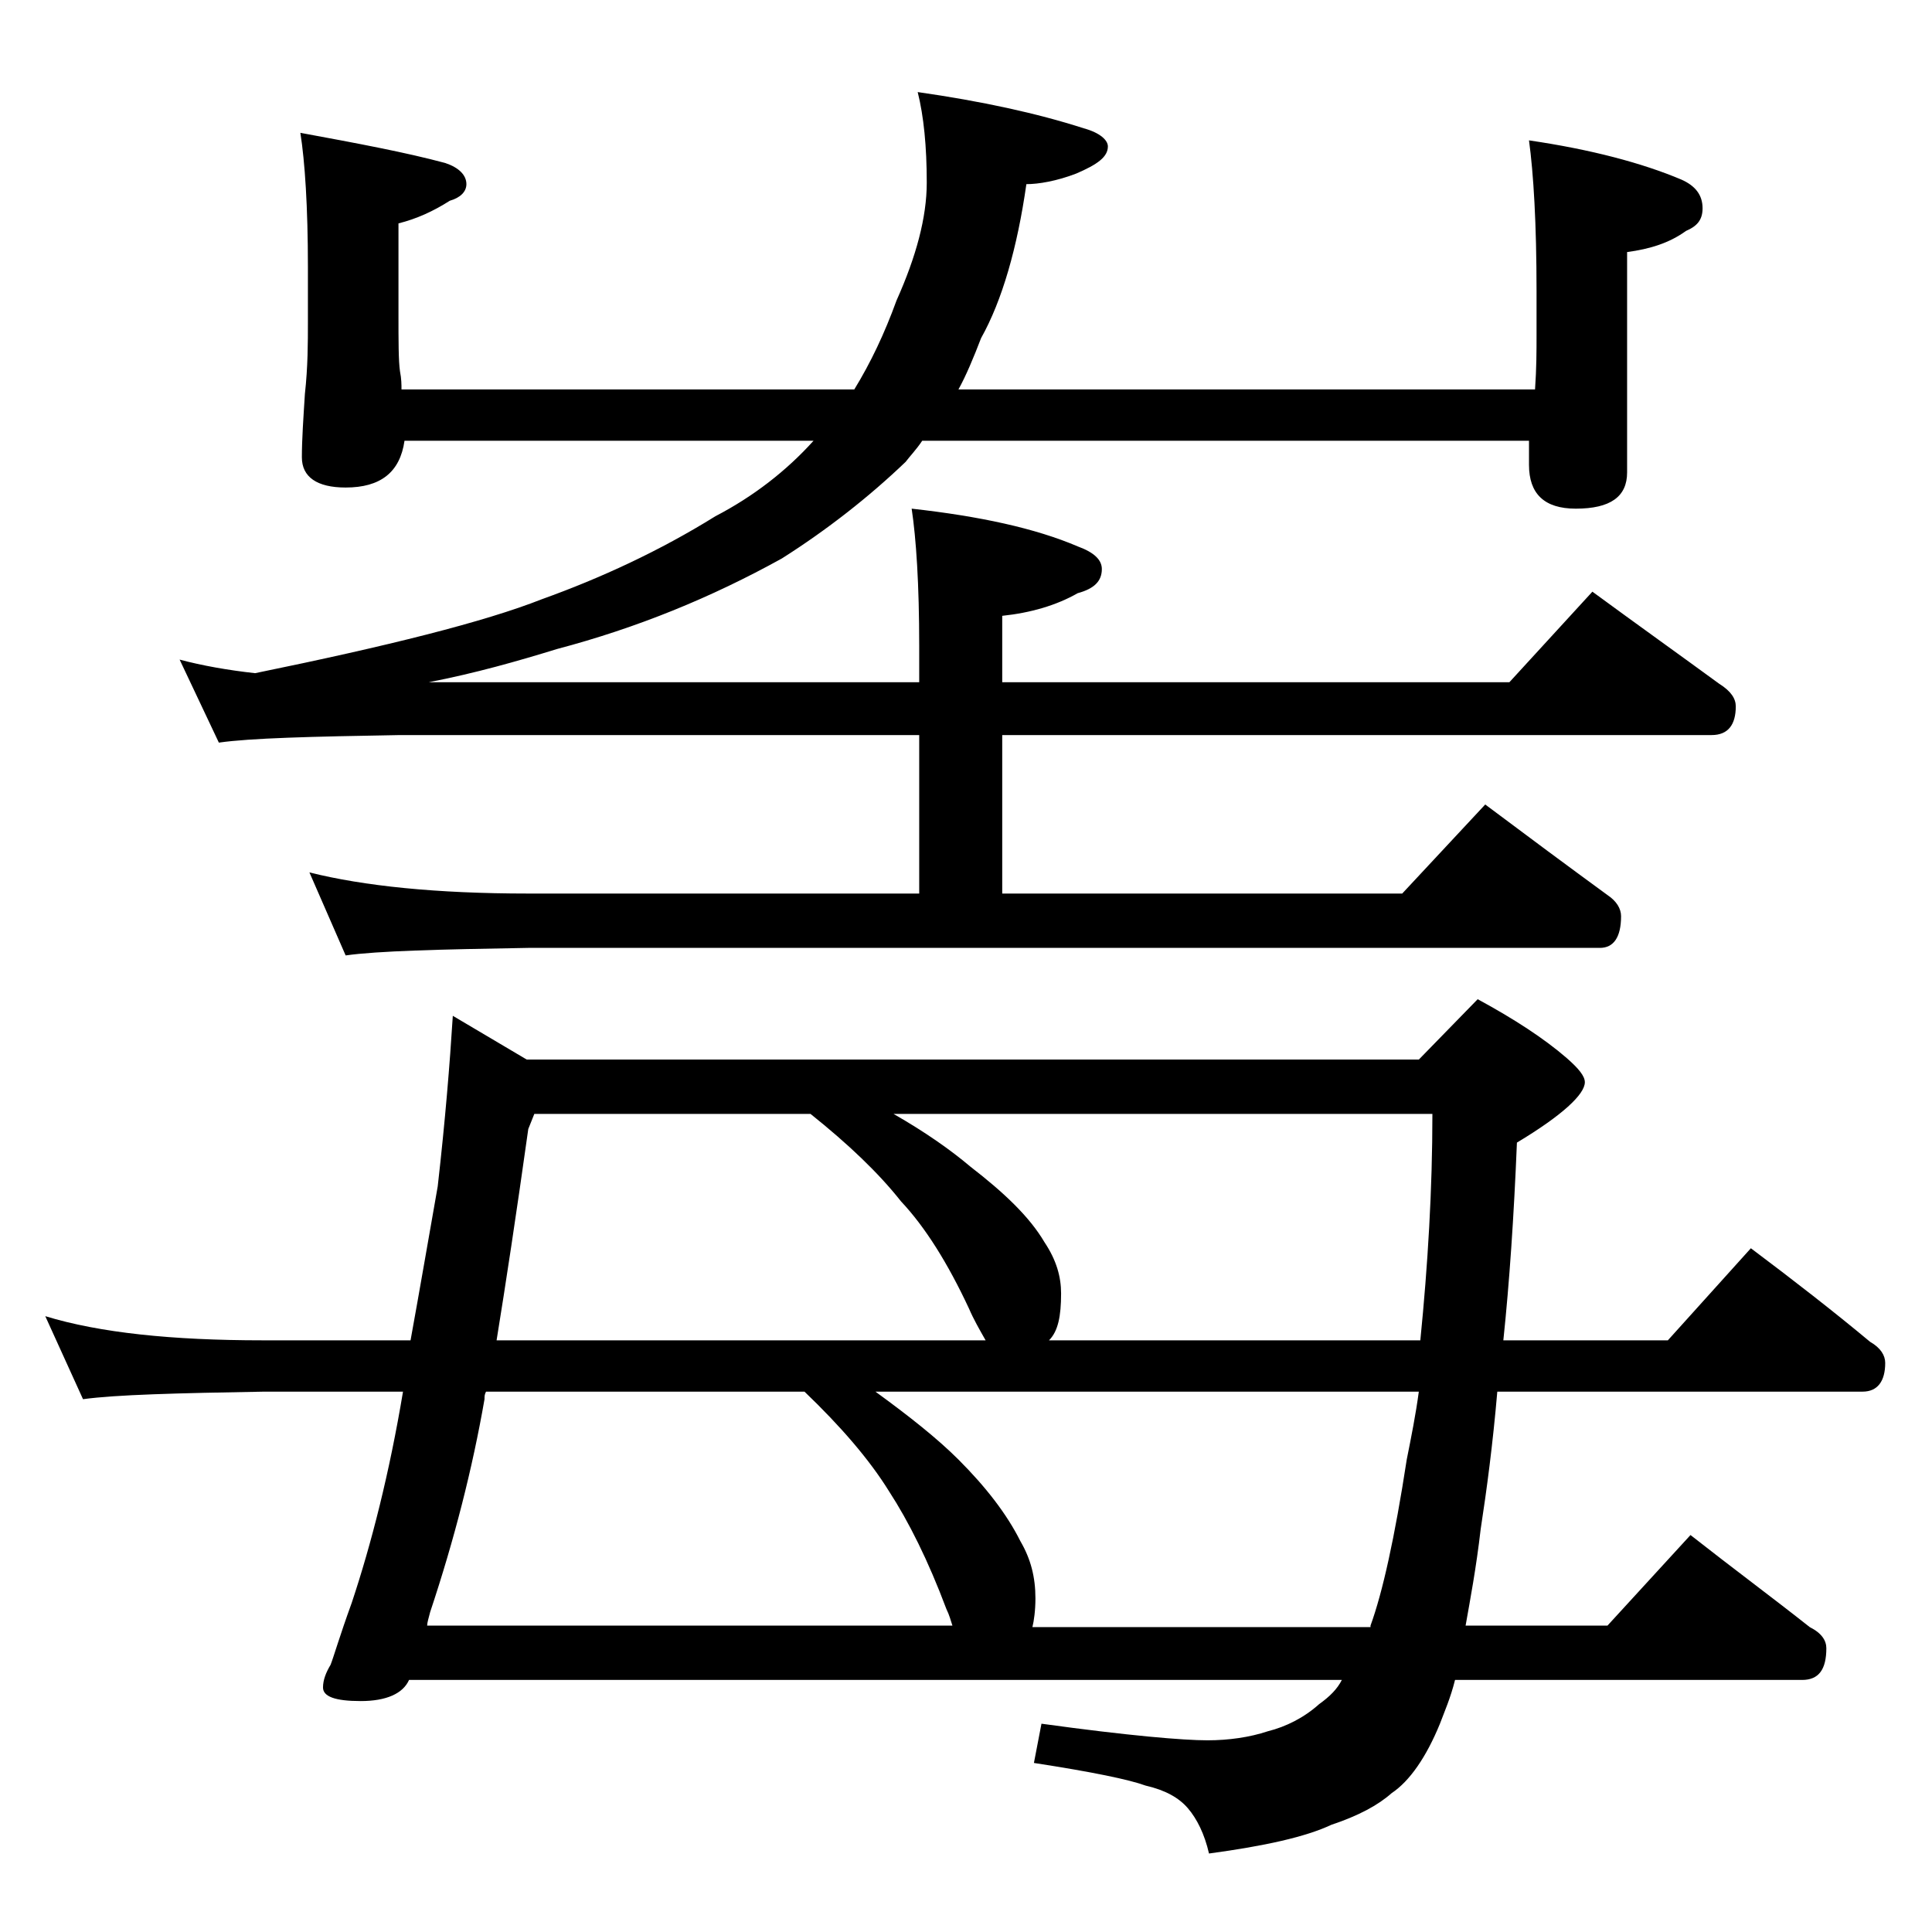 <?xml version="1.0" encoding="utf-8"?>
<!-- Generator: Adobe Illustrator 18.0.0, SVG Export Plug-In . SVG Version: 6.00 Build 0)  -->
<!DOCTYPE svg PUBLIC "-//W3C//DTD SVG 1.1//EN" "http://www.w3.org/Graphics/SVG/1.1/DTD/svg11.dtd">
<svg version="1.1" id="Layer_1" xmlns="http://www.w3.org/2000/svg" xmlns:xlink="http://www.w3.org/1999/xlink" x="0px" y="0px"
	 viewBox="0 0 128 128" enable-background="new 0 0 128 128" xml:space="preserve">
<path d="M30,67.3l4.9,2.9H94l3.9-4c2.4,1.3,4.4,2.6,5.9,3.9c0.8,0.7,1.2,1.2,1.2,1.6c0,0.8-1.5,2.2-4.5,4c-0.2,4.9-0.5,9.3-0.9,13.1
	h10.9l5.5-6.1c2.8,2.1,5.5,4.2,7.9,6.2c0.7,0.4,1,0.9,1,1.4c0,1.2-0.5,1.9-1.5,1.9H99.2c-0.3,3.5-0.7,6.5-1.1,9.1
	c-0.3,2.6-0.7,4.7-1,6.4h9.4l5.5-6c2.8,2.2,5.5,4.2,7.9,6.1c0.8,0.4,1.1,0.9,1.1,1.4c0,1.4-0.5,2.1-1.6,2.1h-23
	c-0.3,1.2-0.7,2.1-1,2.9c-0.9,2.2-2,3.8-3.2,4.6c-0.9,0.8-2.2,1.5-4,2.1c-1.7,0.8-4.4,1.4-8.1,1.9c-0.3-1.3-0.8-2.3-1.4-3
	c-0.6-0.7-1.5-1.2-2.8-1.5c-1.1-0.4-3.5-0.9-7.4-1.5l0.5-2.6c5.8,0.8,9.4,1.1,11,1.1c1.4,0,2.8-0.2,4-0.6c1.2-0.3,2.4-0.9,3.4-1.8
	c0.7-0.5,1.2-1,1.5-1.6H27.1c-0.4,0.9-1.5,1.4-3.2,1.4c-1.7,0-2.5-0.3-2.5-0.9c0-0.5,0.2-1,0.5-1.5c0.2-0.5,0.6-1.9,1.4-4.1
	c1.3-3.9,2.5-8.6,3.4-14h-9.2c-5.8,0.1-9.8,0.2-12,0.5L3,87.2c3.6,1.1,8.4,1.6,14.4,1.6h9.8c0.6-3.3,1.2-6.8,1.8-10.2
	C29.5,74.2,29.8,70.5,30,67.3z M26.8,29.2c-0.3,2.1-1.6,3.1-3.9,3.1c-1.9,0-2.9-0.7-2.9-2c0-1.2,0.1-2.6,0.2-4.2
	c0.2-1.8,0.2-3.4,0.2-4.8v-3.6c0-4-0.2-7-0.5-8.9c3.8,0.7,7,1.3,9.6,2c0.9,0.3,1.4,0.8,1.4,1.4c0,0.5-0.4,0.9-1.1,1.1
	c-1.1,0.7-2.2,1.2-3.4,1.5v6c0,1.8,0,3.1,0.1,3.8c0.1,0.5,0.1,0.9,0.1,1.2h30c1.1-1.8,2-3.7,2.8-5.9c1.3-2.9,2-5.5,2-7.8
	c0-2.4-0.2-4.4-0.6-6c4.2,0.6,7.9,1.4,11,2.4c1.1,0.3,1.6,0.8,1.6,1.2c0,0.7-0.7,1.2-2.1,1.8C70,12,68.8,12.2,68,12.2
	c-0.6,4.2-1.6,7.7-3,10.2c-0.5,1.3-1,2.5-1.5,3.4h38.2c0.1-1.4,0.1-2.6,0.1-3.6v-2.9c0-4.5-0.2-7.8-0.5-10c4.1,0.6,7.5,1.5,10.1,2.6
	c0.9,0.4,1.4,1,1.4,1.9c0,0.8-0.4,1.2-1.1,1.5c-1.1,0.8-2.4,1.2-3.9,1.4v14.6c0,1.6-1.1,2.4-3.4,2.4c-2.1,0-3.1-1-3.1-2.9v-1.6H61.1
	c-0.4,0.6-0.8,1-1.1,1.4c-2.4,2.3-5.2,4.5-8.2,6.4c-4.7,2.6-9.6,4.6-14.9,6c-2.6,0.8-5.4,1.6-8.5,2.2h32.5v-2.4
	c0-4.1-0.2-7.1-0.5-9.1c4.5,0.5,8.2,1.3,11,2.5c1.1,0.4,1.6,0.9,1.6,1.5c0,0.8-0.5,1.3-1.6,1.6c-1.4,0.8-3.1,1.3-5,1.5v4.4H100
	l5.5-6c3,2.2,5.8,4.2,8.4,6.1c0.8,0.5,1.1,1,1.1,1.5c0,1.2-0.5,1.9-1.6,1.9h-47v10.5h26.5l5.5-5.9c2.8,2.1,5.5,4.1,8.1,6
	c0.6,0.4,0.9,0.9,0.9,1.4c0,1.4-0.5,2.1-1.4,2.1H35c-5.9,0.1-10,0.2-12.1,0.5l-2.4-5.5c3.6,0.9,8.4,1.4,14.5,1.4h25.9V48.7H26.5
	c-5.9,0.1-9.9,0.2-12,0.5l-2.6-5.5c1.5,0.4,3.2,0.7,5,0.9c8.8-1.8,15.2-3.4,19-4.9c3.9-1.4,7.8-3.2,11.5-5.5c2.5-1.3,4.7-3,6.5-5
	H26.8z M63.1,107.7c-0.1-0.3-0.2-0.7-0.4-1.1c-1.2-3.2-2.5-5.8-3.8-7.8c-1.3-2.1-3.2-4.3-5.6-6.6H32.2c-0.1,0.2-0.1,0.3-0.1,0.5
	c-0.8,4.6-2,9.3-3.6,14.1c-0.1,0.4-0.2,0.7-0.2,0.9H63.1z M32.9,88.8h32.4c-0.4-0.7-0.8-1.4-1.1-2.1c-1.4-3-2.9-5.4-4.5-7.1
	c-1.5-1.9-3.5-3.8-6-5.8H35.4l-0.4,1C34.2,80.5,33.5,85.1,32.9,88.8z M90.8,107.7c0.8-2.2,1.6-5.8,2.4-11c0.3-1.5,0.6-3,0.8-4.5h-36
	c2.2,1.6,4.1,3.1,5.5,4.5c1.8,1.8,3.2,3.6,4.1,5.4c0.7,1.2,1,2.4,1,3.8c0,0.8-0.1,1.5-0.2,1.9H90.8z M59.2,73.8
	c2.1,1.2,3.8,2.4,5.1,3.5c2.2,1.7,3.9,3.3,4.9,5c0.8,1.2,1.1,2.3,1.1,3.4c0,1.5-0.2,2.5-0.8,3.1h24.6c0.5-5,0.8-10,0.8-15H59.2z"/>
</svg>
